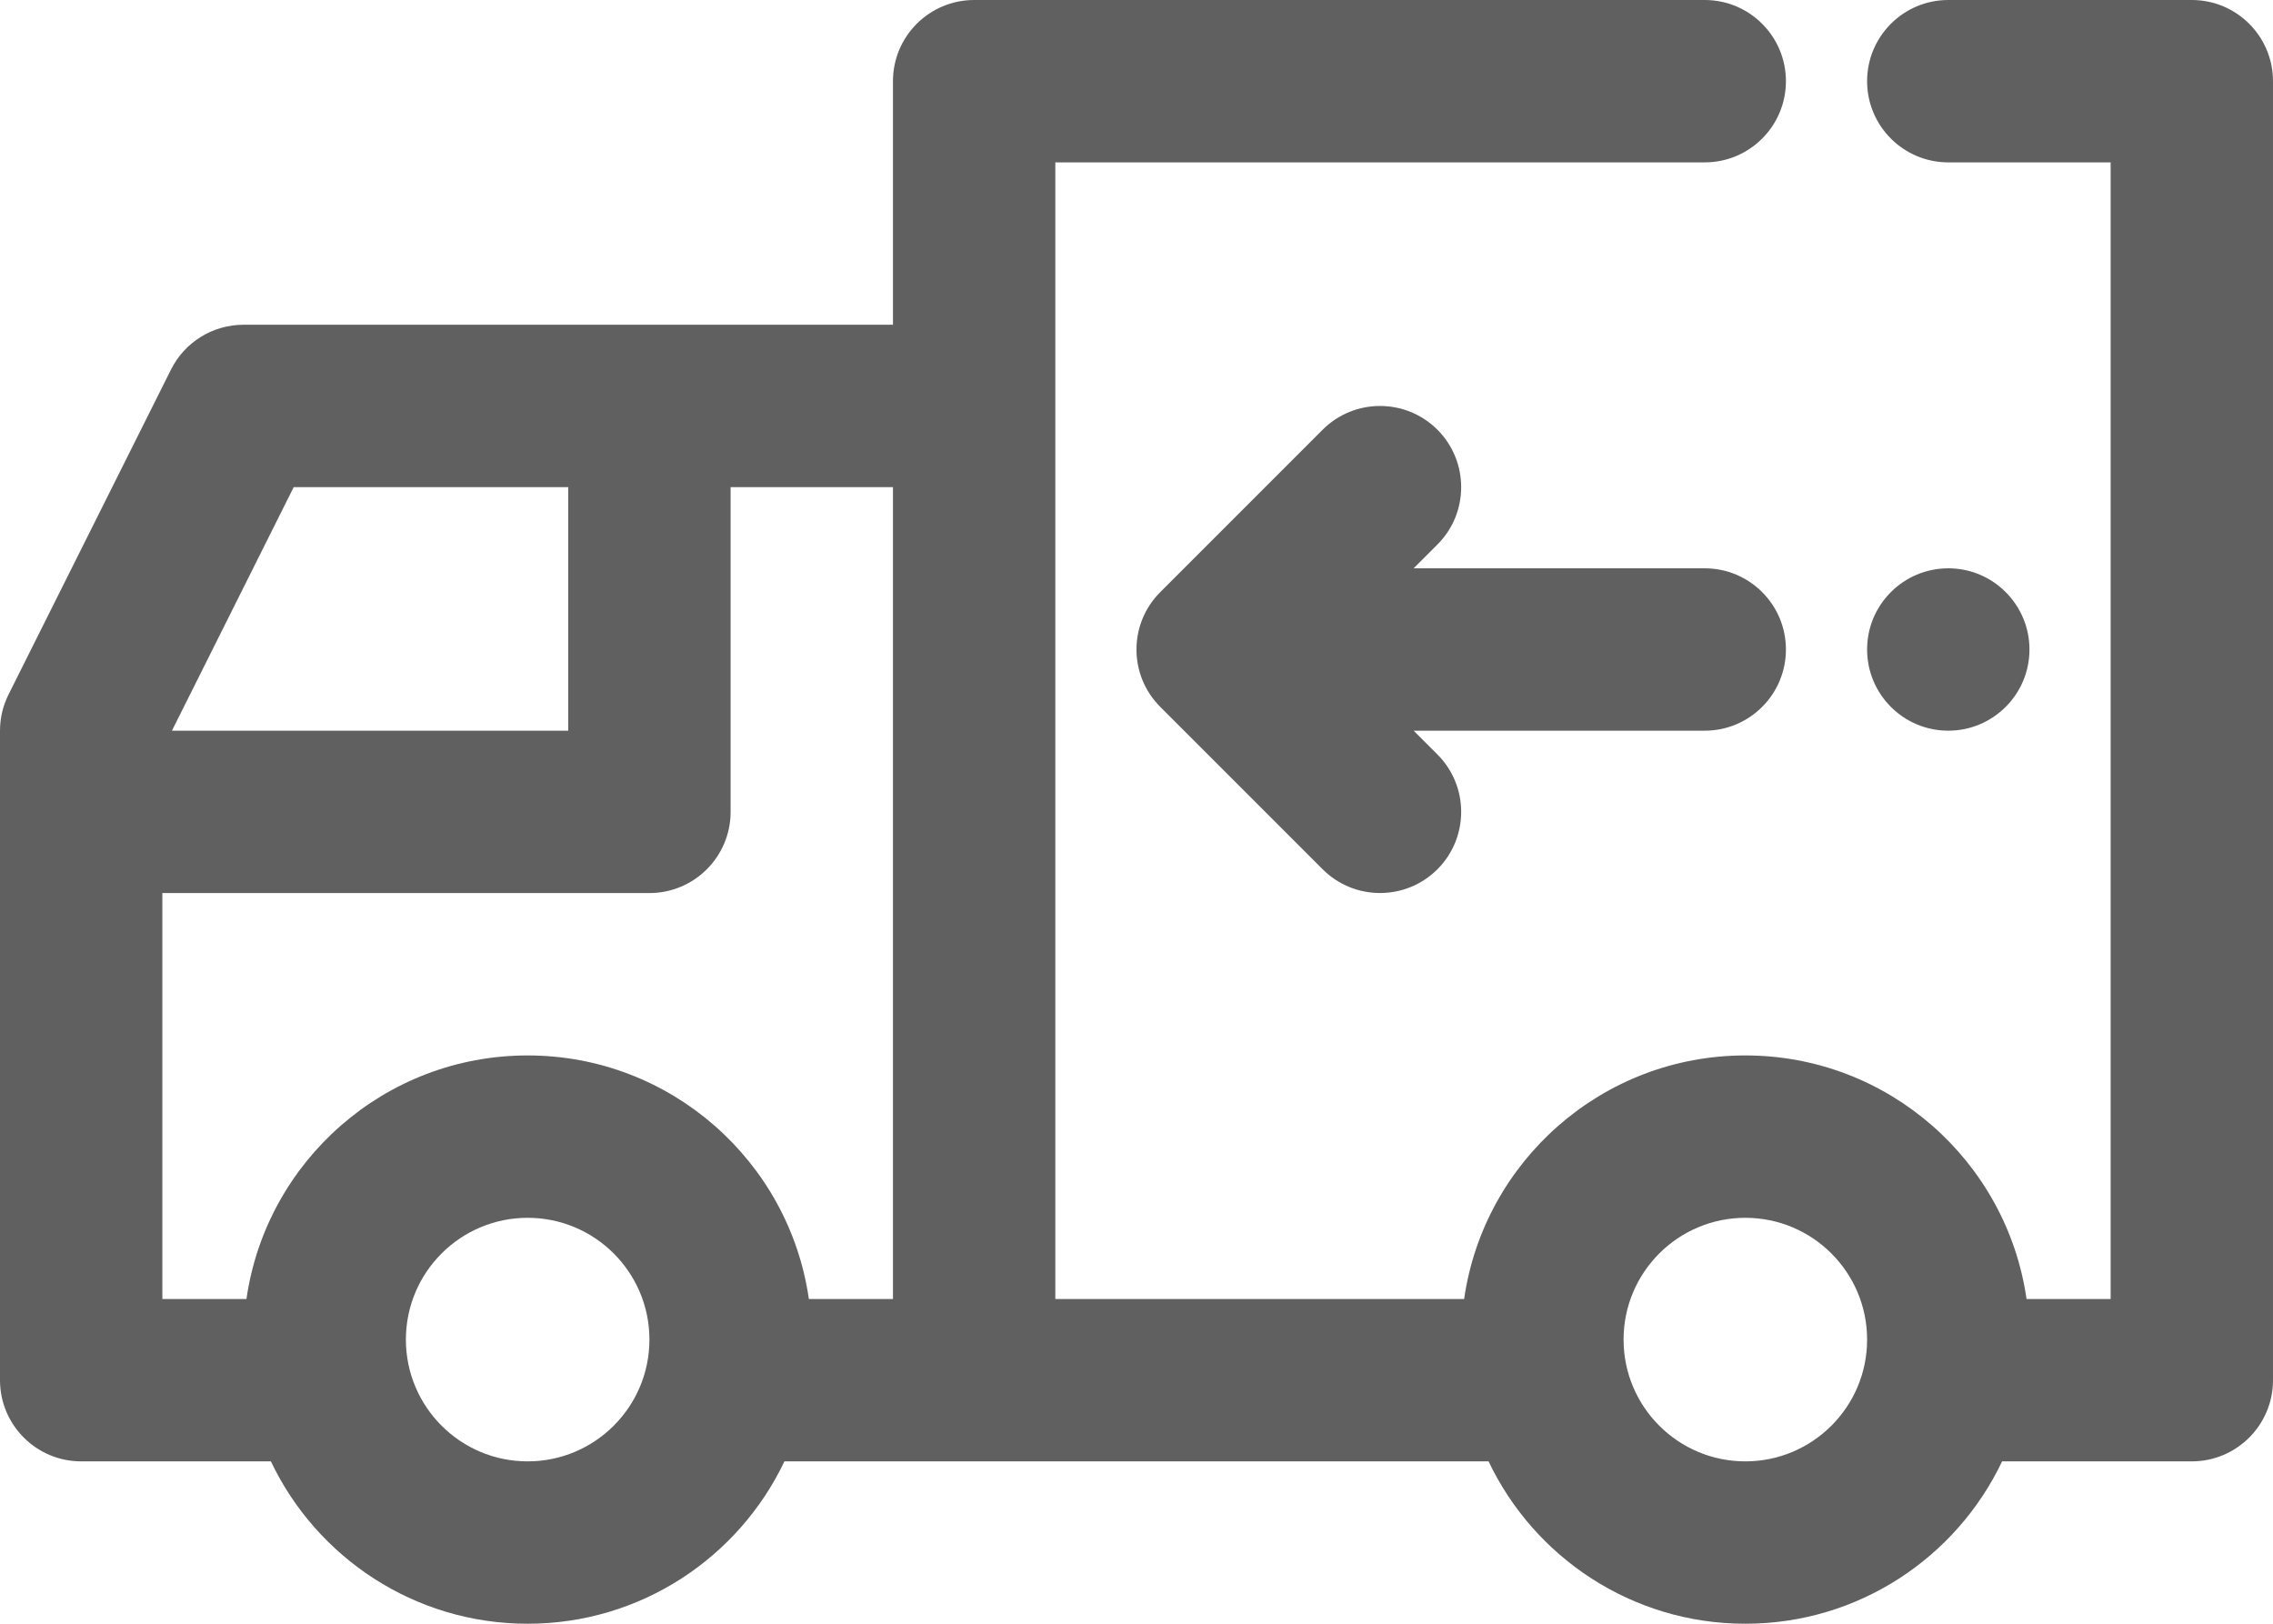 <?xml version="1.0" encoding="UTF-8" standalone="no"?><svg xmlns="http://www.w3.org/2000/svg" xmlns:xlink="http://www.w3.org/1999/xlink" clip-rule="evenodd" fill="#616060" fill-rule="evenodd" height="20" preserveAspectRatio="xMidYMid meet" stroke-linejoin="round" stroke-miterlimit="2" version="1" viewBox="2.0 6.0 28.0 20.0" width="28" zoomAndPan="magnify"><g id="change1_1"><path d="M20.036,22c0.243,-1.695 1.702,-3 3.464,-3c1.762,0 3.221,1.305 3.464,3l1.036,0l0,-14l-2,0c-0.552,0 -1,-0.448 -1,-1c0,-0.552 0.448,-1 1,-1l3,0c0.552,0 1,0.448 1,1l0,16c0,0.552 -0.448,1 -1,1l-2.337,0c-0.562,1.182 -1.768,2 -3.163,2c-1.395,0 -2.601,-0.818 -3.163,-2l-8.674,0c-0.562,1.182 -1.768,2 -3.163,2c-1.395,0 -2.601,-0.818 -3.163,-2l-2.337,0c-0.552,0 -1,-0.448 -1,-1l0,-8c0,-0.155 0.036,-0.308 0.106,-0.447l2,-4c0.169,-0.339 0.515,-0.553 0.894,-0.553l8,0l0,-3c0,-0.552 0.448,-1 1,-1l9,0c0.552,0 1,0.448 1,1c0,0.552 -0.448,1 -1,1l-8,0l0,14l5.036,0Zm3.464,-1c0.828,0 1.5,0.672 1.5,1.5c0,0.828 -0.672,1.5 -1.5,1.5c-0.828,0 -1.5,-0.672 -1.5,-1.5c0,-0.828 0.672,-1.5 1.5,-1.5Zm-15,0c0.828,0 1.5,0.672 1.5,1.5c0,0.828 -0.672,1.5 -1.5,1.5c-0.828,0 -1.5,-0.672 -1.5,-1.5c0,-0.828 0.672,-1.5 1.5,-1.5Zm2.5,-9l0,4c0,0.552 -0.448,1 -1,1l-6,0l0,5l1.036,0c0.243,-1.695 1.702,-3 3.464,-3c1.762,0 3.221,1.305 3.464,3l1.036,0l0,-10l-2,0Zm8.414,3l0.293,0.293c0.39,0.39 0.39,1.024 0,1.414c-0.39,0.39 -1.024,0.39 -1.414,0l-2,-2c-0.391,-0.39 -0.391,-1.024 0,-1.414l2,-2c0.39,-0.39 1.024,-0.39 1.414,0c0.39,0.39 0.39,1.024 0,1.414l-0.293,0.293l3.586,0c0.552,0 1,0.448 1,1c0,0.552 -0.448,1 -1,1l-3.586,0Zm6.586,-2c0.552,0 1,0.448 1,1c0,0.552 -0.448,1 -1,1c-0.552,0 -1,-0.448 -1,-1c0,-0.552 0.448,-1 1,-1Zm-20.382,-1l-1.5,3l4.882,0l0,-3l-3.382,0Z" fill="inherit"/></g></svg>